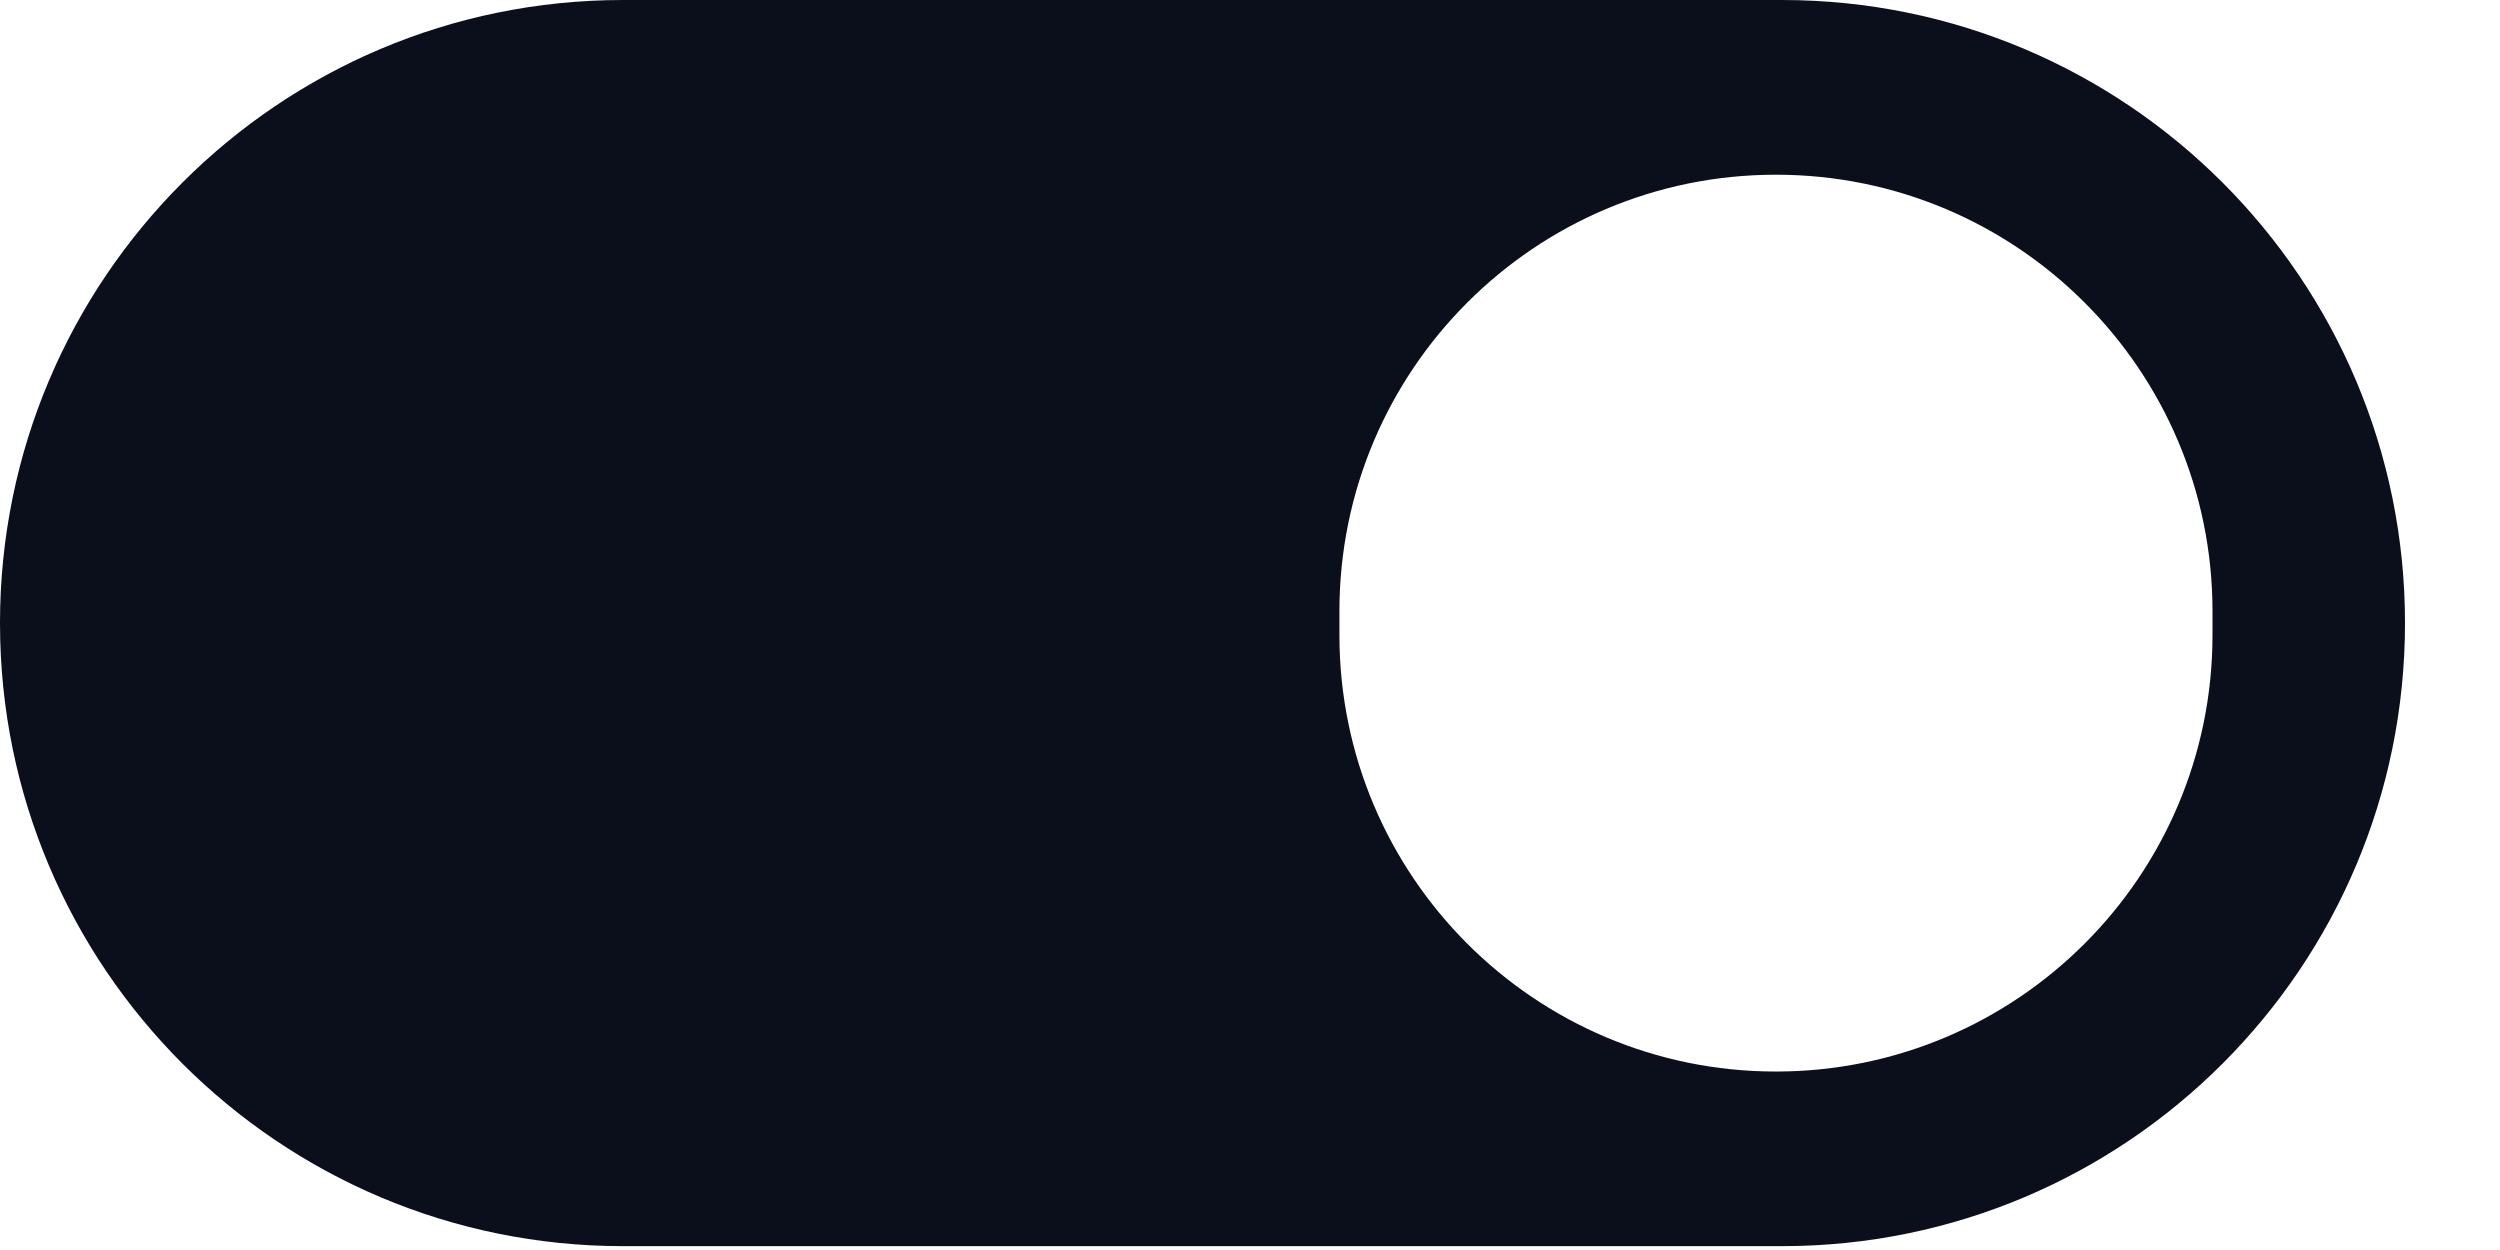 <?xml version="1.0" encoding="utf-8"?>
<svg xmlns="http://www.w3.org/2000/svg" fill="none" height="100%" overflow="visible" preserveAspectRatio="none" style="display: block;" viewBox="0 0 26 13" width="100%">
<g id="Group 601">
<path d="M18.532 0C22.111 7.77578e-05 25.012 2.902 25.012 6.48C25.012 10.059 22.111 12.96 18.532 12.96H6.479C2.901 12.96 0 10.059 0 6.48C0 2.902 2.901 0 6.479 0H18.532ZM18.47 1.817C15.962 1.817 13.93 3.85 13.93 6.357V6.604C13.93 9.111 15.962 11.144 18.47 11.144C20.977 11.143 23.01 9.111 23.01 6.604V6.357C23.01 3.85 20.977 1.817 18.47 1.817Z" fill="#0A0F1B" id="Subtract"/>
</g>
</svg>